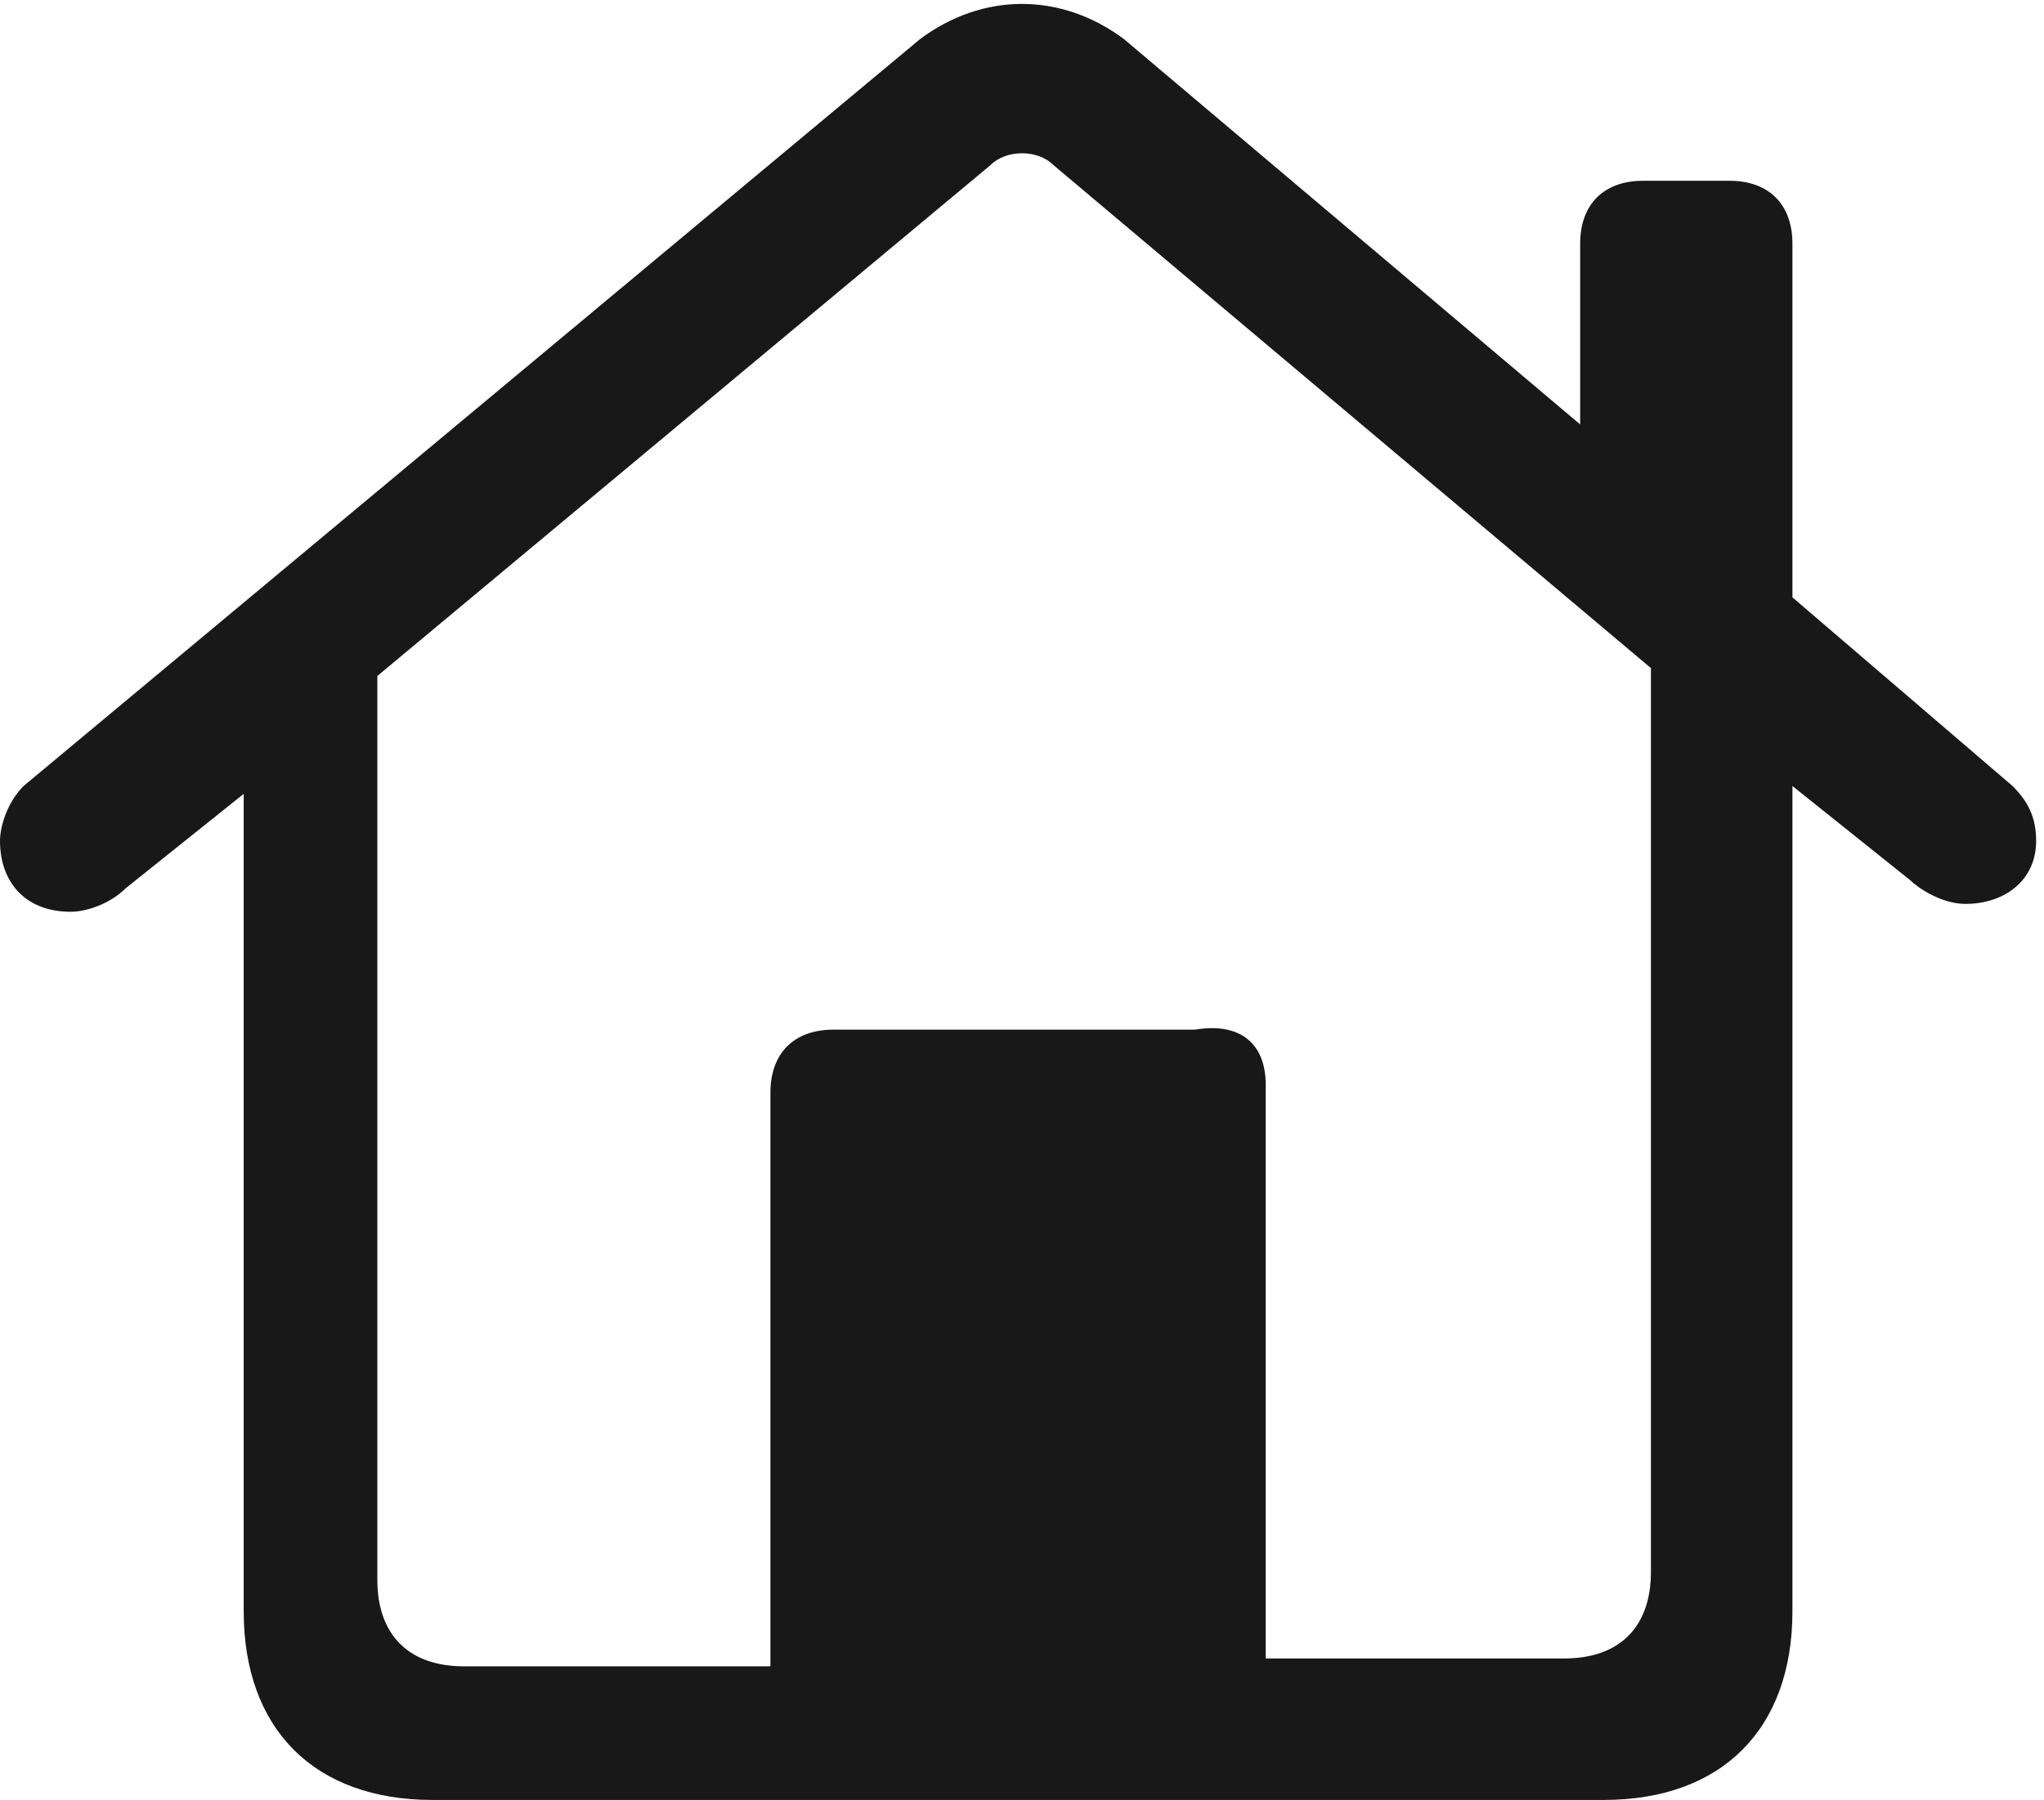 <?xml version="1.0" encoding="utf-8"?>
<!-- Generator: Adobe Illustrator 26.0.0, SVG Export Plug-In . SVG Version: 6.00 Build 0)  -->
<svg version="1.1" id="Ebene_1" xmlns="http://www.w3.org/2000/svg" xmlns:xlink="http://www.w3.org/1999/xlink" x="0px" y="0px"
	 viewBox="0 0 26 22.9" style="enable-background:new 0 0 26 22.9;" xml:space="preserve">
<style type="text/css">
	.fill{fill-rule:evenodd;clip-rule:evenodd;fill:#181818;}
</style>
<path class="fill" d="M5.5,22.9c-1.5,0-2.4-0.9-2.4-2.4V10.1l-1.5,1.2c-0.2,0.2-0.5,0.3-0.7,0.3c-0.6,0-0.9-0.4-0.9-0.9
	c0-0.2,0.1-0.5,0.3-0.7l11.4-9.5c0.8-0.6,1.8-0.6,2.6,0l5.8,4.9V3.1c0-0.5,0.3-0.8,0.8-0.8H22c0.5,0,0.8,0.3,0.8,0.8v4.5l2.8,2.4
	c0.2,0.2,0.3,0.4,0.3,0.7c0,0.5-0.4,0.8-0.9,0.8c-0.3,0-0.6-0.2-0.7-0.3L22.8,10v10.5c0,1.5-0.9,2.4-2.4,2.4
	C20.4,22.9,5.5,22.9,5.5,22.9z M16.1,13.8v7.3h3.8c0.7,0,1.1-0.4,1.1-1.1V8.5l-7.6-6.4c-0.2-0.2-0.6-0.2-0.8,0L4.8,8.6v11.5
	c0,0.7,0.4,1.1,1.1,1.1h3.9v-7.3c0-0.5,0.3-0.8,0.8-0.8h4.6C15.8,13,16.1,13.3,16.1,13.8z"/>
</svg>
